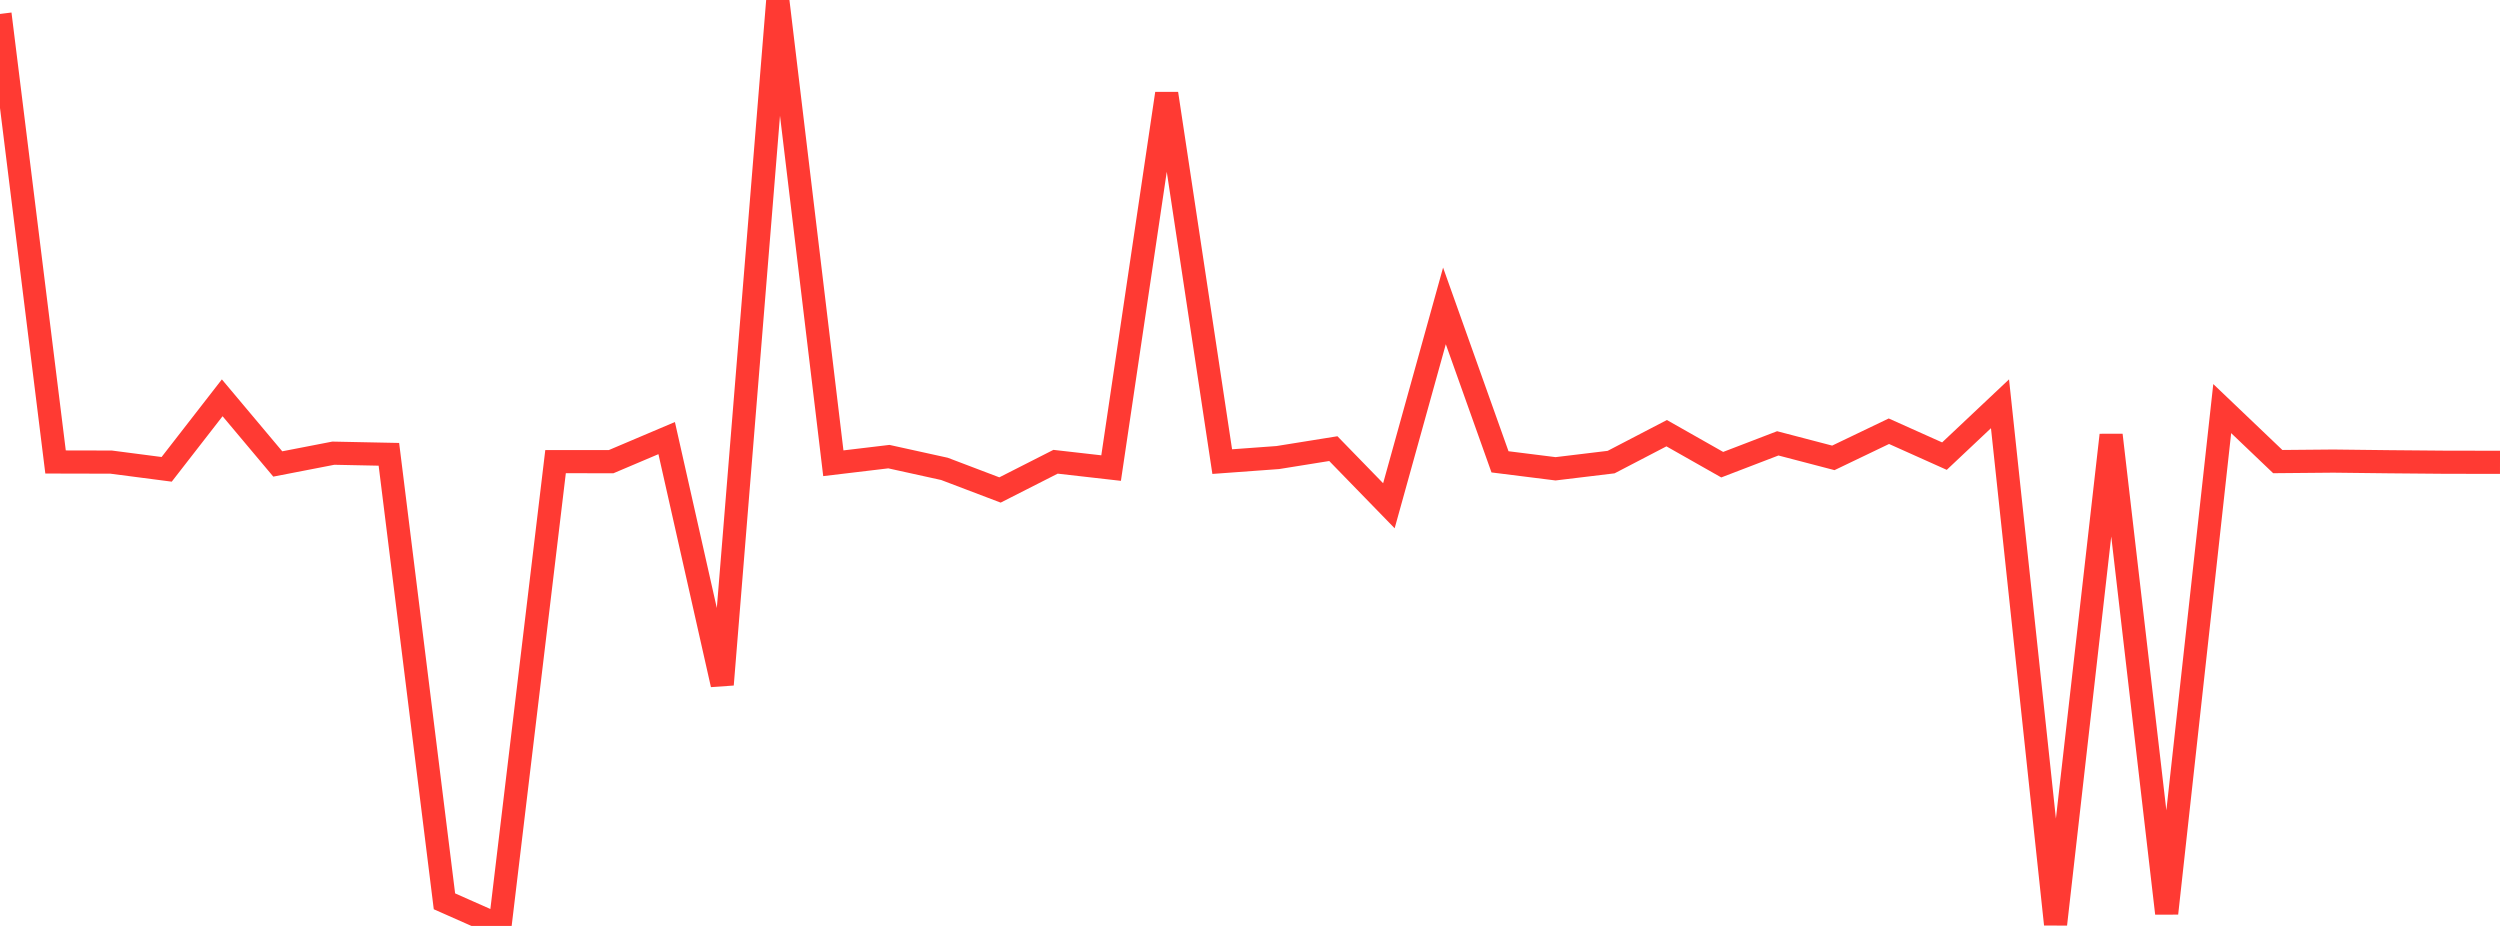 <?xml version="1.0" standalone="no"?>
<!DOCTYPE svg PUBLIC "-//W3C//DTD SVG 1.1//EN" "http://www.w3.org/Graphics/SVG/1.1/DTD/svg11.dtd">

<svg width="135" height="50" viewBox="0 0 135 50" preserveAspectRatio="none" 
  xmlns="http://www.w3.org/2000/svg"
  xmlns:xlink="http://www.w3.org/1999/xlink">


<polyline points="0.0, 0.753 3.0, 24.947 6.0, 24.954 9.0, 25.344 12.0, 21.482 15.0, 25.054 18.0, 24.472 21.0, 24.533 24.0, 48.671 27.0, 50.0 30.0, 24.929 33.0, 24.93 36.0, 23.657 39, 36.968 42.0, 0.0 45.0, 25.016 48.0, 24.658 51.0, 25.319 54.0, 26.459 57.0, 24.935 60.0, 25.276 63.0, 5.053 66.0, 24.927 69.0, 24.708 72.0, 24.226 75.0, 27.311 78, 16.519 81.0, 24.939 84.0, 25.315 87.0, 24.953 90.0, 23.392 93.0, 25.093 96.0, 23.941 99.0, 24.725 102.0, 23.286 105.0, 24.631 108.0, 21.804 111.0, 49.912 114.0, 23.494 117.0, 49.321 120.0, 22.064 123.0, 24.926 126.0, 24.899 129.0, 24.934 132.0, 24.96 135.0, 24.965" fill="none" stroke="#ff3a33" stroke-width="1.25"/>

</svg>